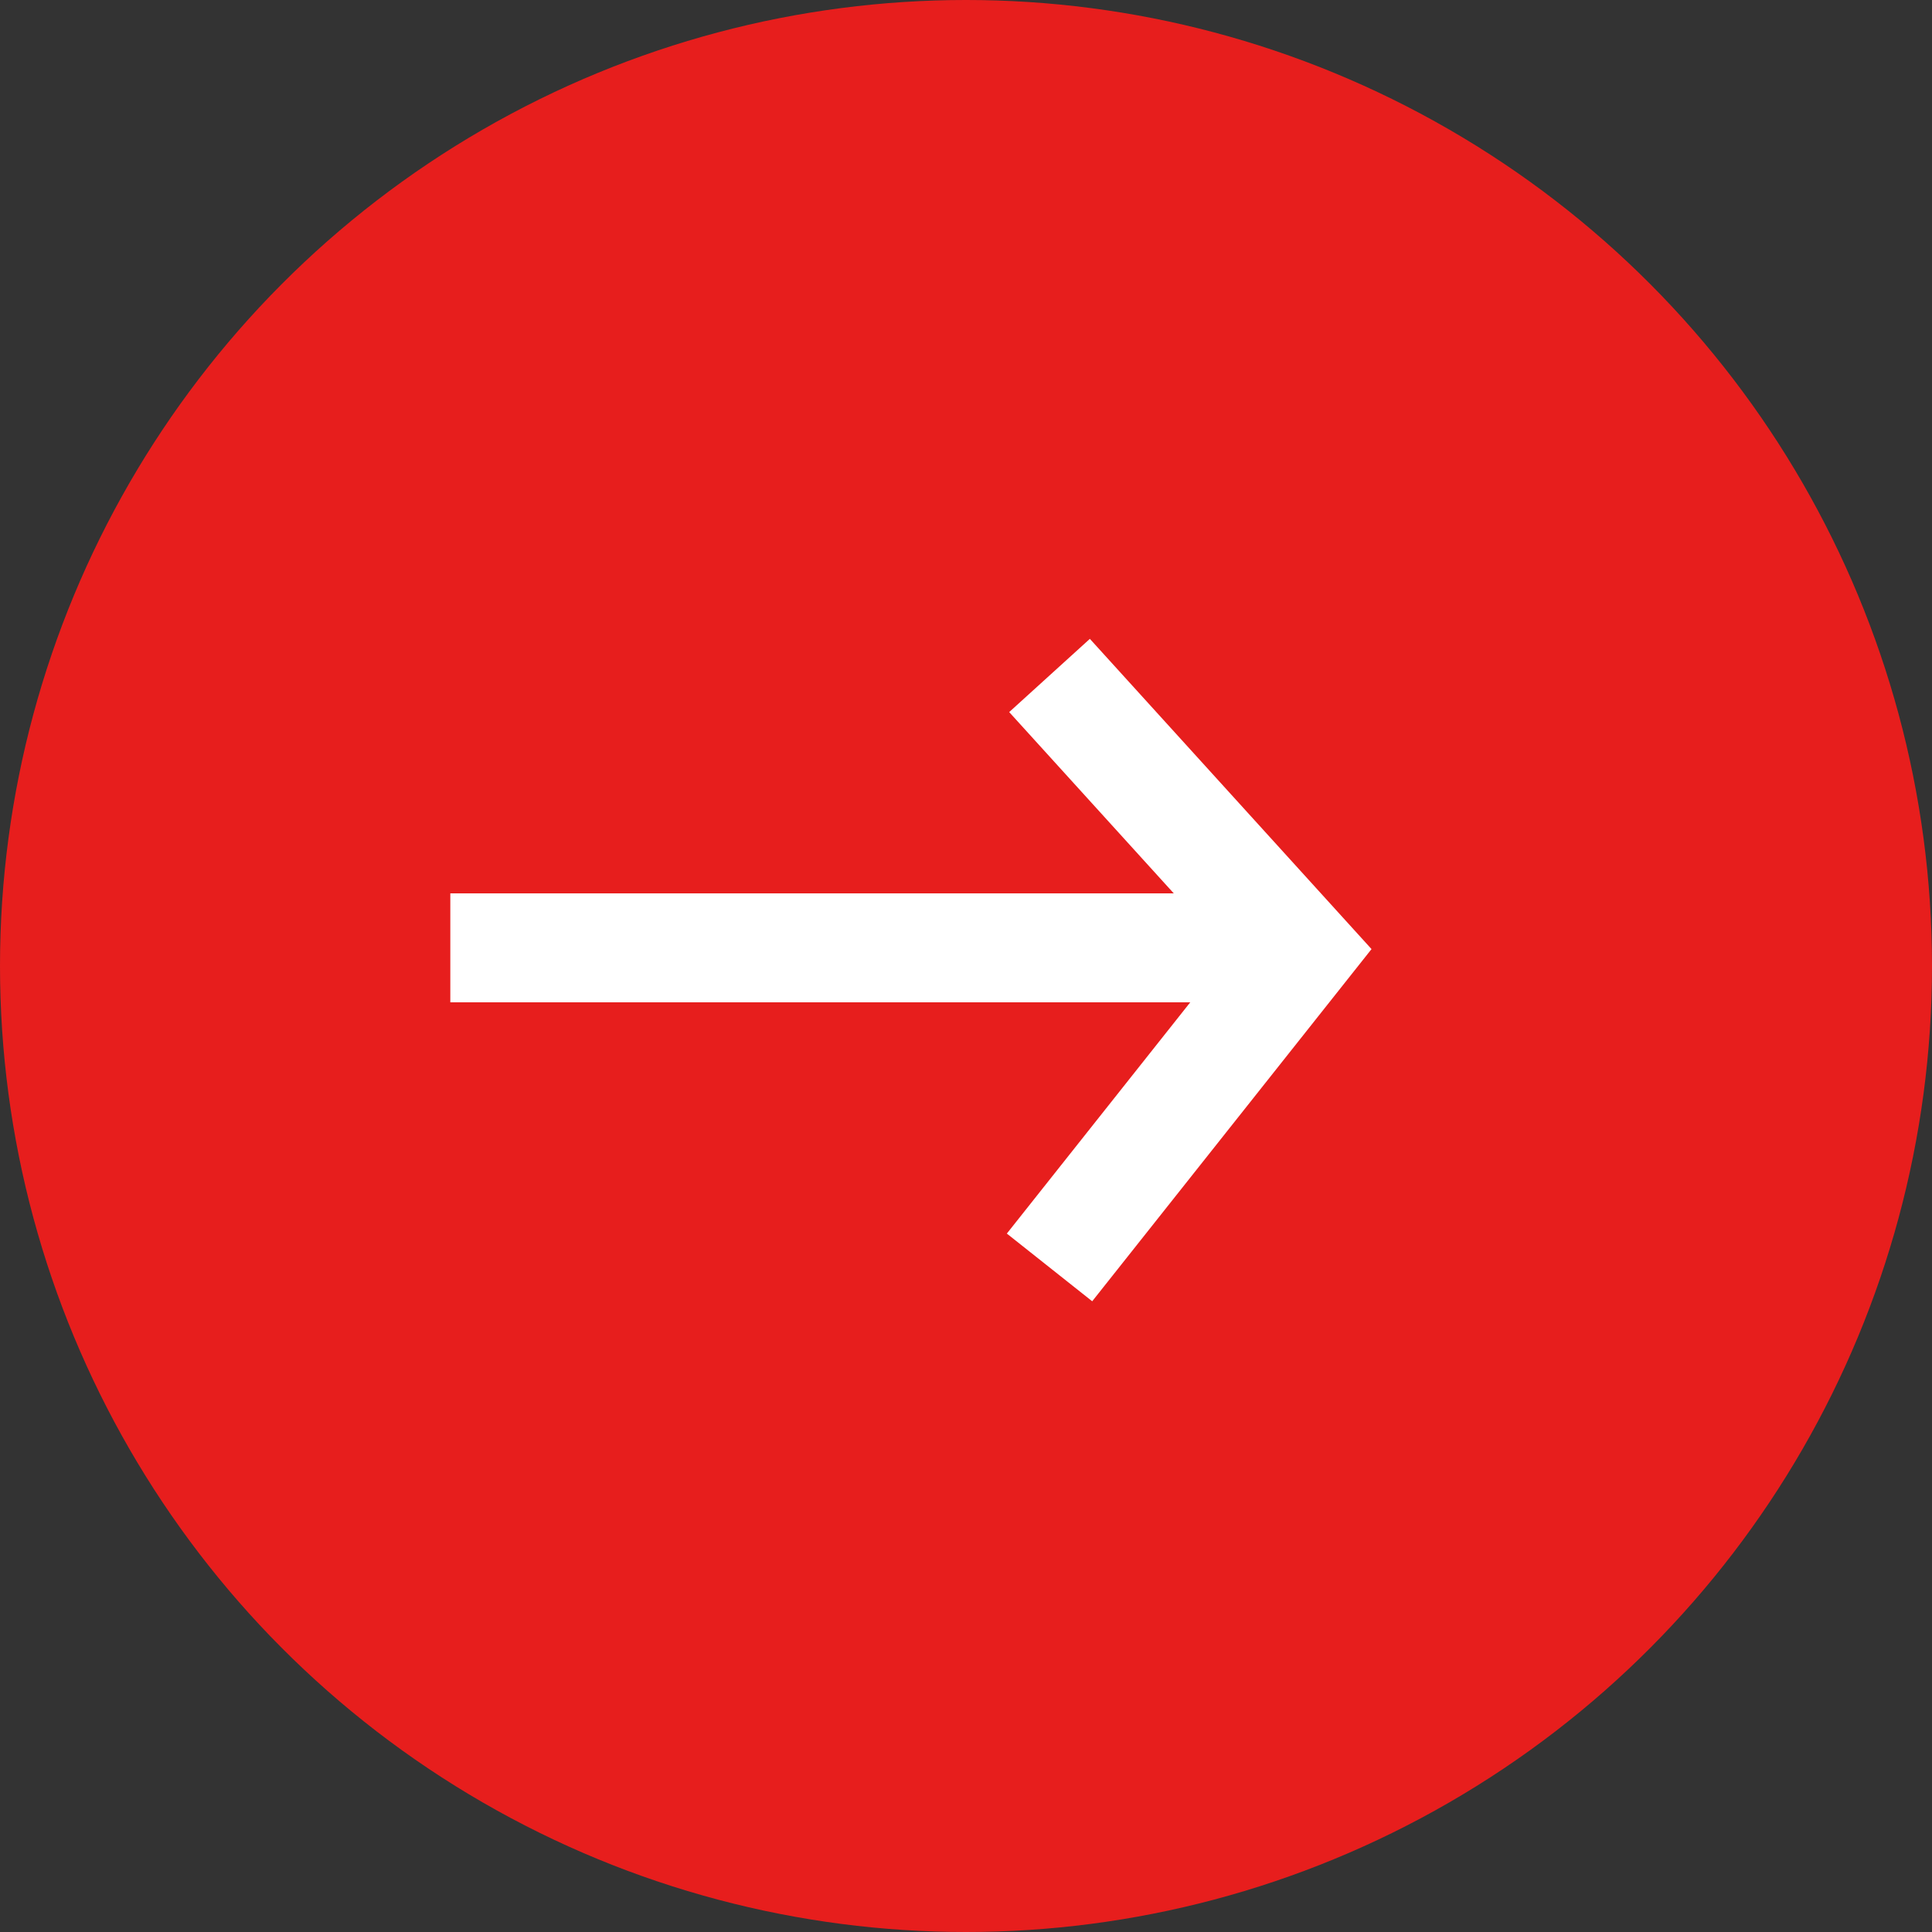 <?xml version="1.0" encoding="utf-8"?>
<!-- Generator: Adobe Illustrator 27.8.1, SVG Export Plug-In . SVG Version: 6.00 Build 0)  -->
<svg version="1.1" id="レイヤー_1" xmlns="http://www.w3.org/2000/svg" xmlns:xlink="http://www.w3.org/1999/xlink" x="0px"
	 y="0px" viewBox="0 0 53.2 53.2" style="enable-background:new 0 0 53.2 53.2;" xml:space="preserve">
<rect x="0" y="0" width="53.2" height="53.2" fill="#333333" stroke="none"/>
<style type="text/css">
	.st0{fill:#E71E1D;}
	.st1{fill:none;stroke:#FFFFFF;stroke-width:3;stroke-miterlimit:10;}
</style>
<g>
	<circle class="st0" cx="26.6" cy="26.6" r="26.6"/>
	<g>
		<line class="st1" x1="12.4" y1="26.1" x2="34.2" y2="26.1"/>
		<polyline class="st1" points="28.9,18.6 35.8,26.2 28.9,34.9 		"/>
	</g>
</g>
</svg>
